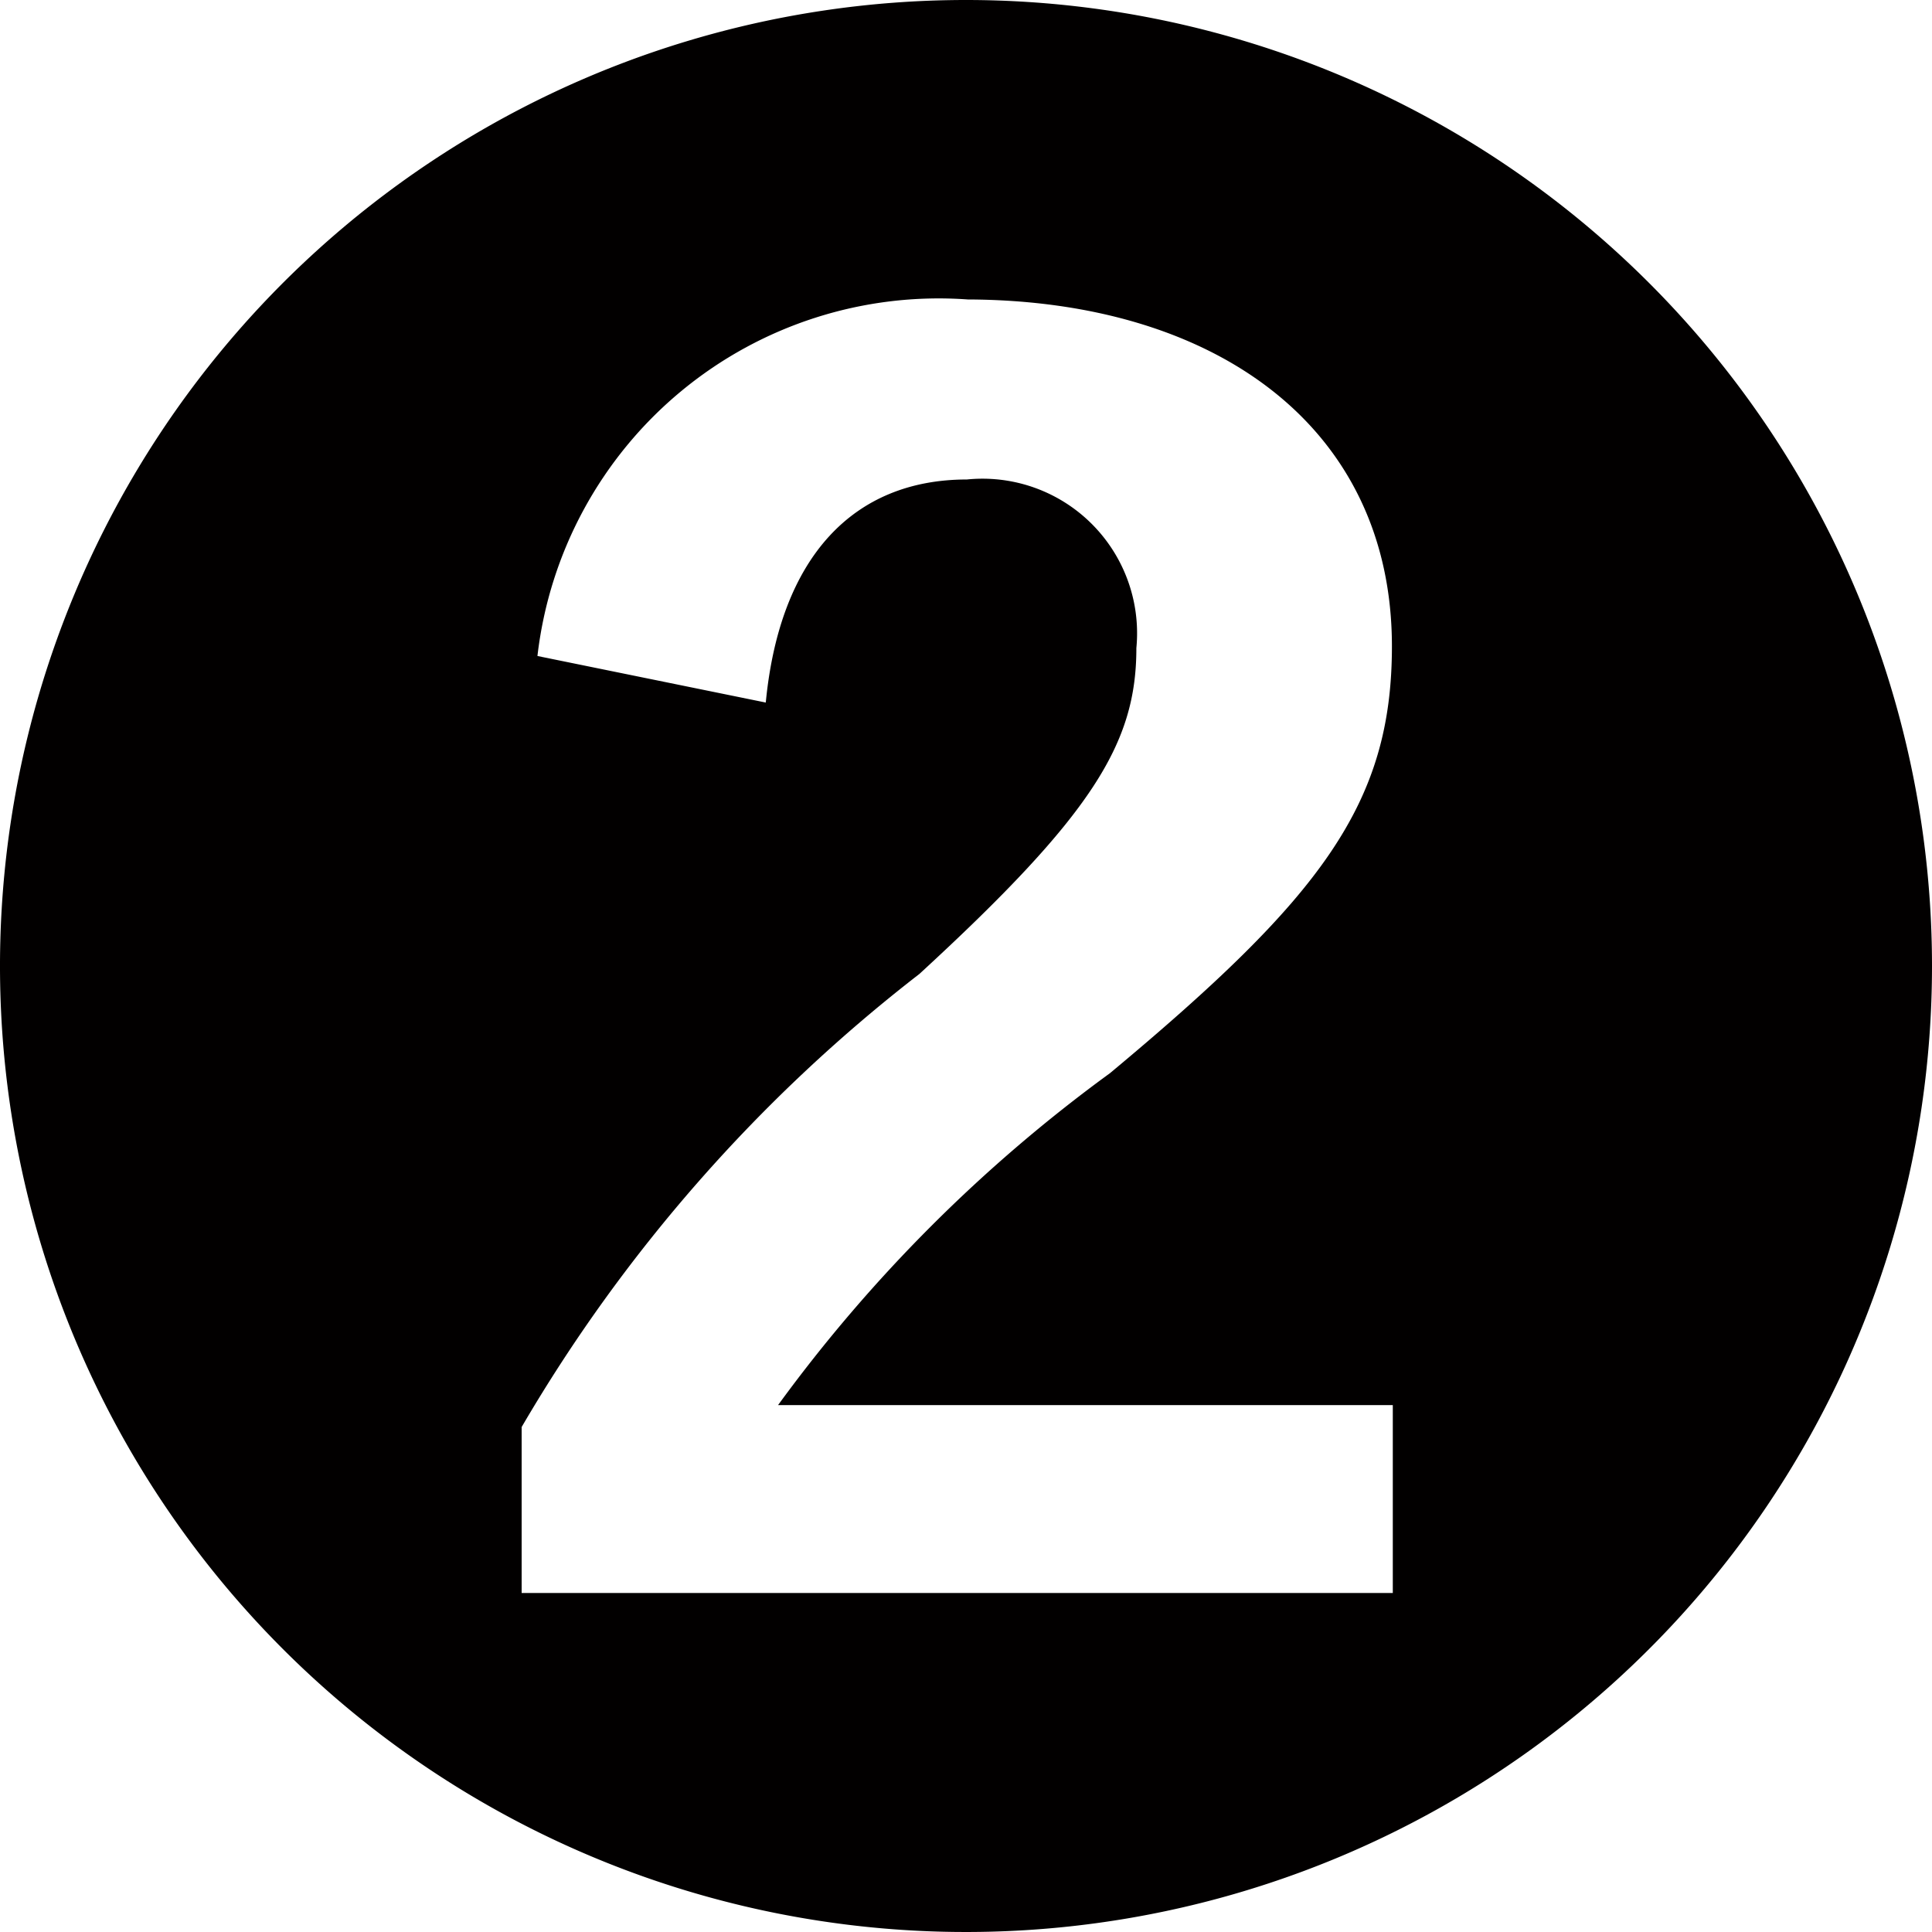 <svg xmlns="http://www.w3.org/2000/svg" width="22" height="22" viewBox="0 0 22 22">
  <defs>
    <style>
      .a {
        fill: #020000;
      }
    </style>
  </defs>
  <title>icon-circled-number-02</title>
  <path class="a" d="M22,11A11,11,0,1,1,11,0,11,11,0,0,1,22,11ZM8.72,8c.16-1.66,1-2.54,2.29-2.54a1.76,1.76,0,0,1,1.93,1.92c0,1.08-.49,1.89-2.47,3.71a18,18,0,0,0-4.53,5.16v1.89h9.92V16h-7a17.25,17.25,0,0,1,3.78-3.78c2.4-2,3.21-3.06,3.21-4.86,0-2.49-2-3.94-4.83-3.95a4.6,4.6,0,0,0-4.9,4.06Z"/>
</svg>
